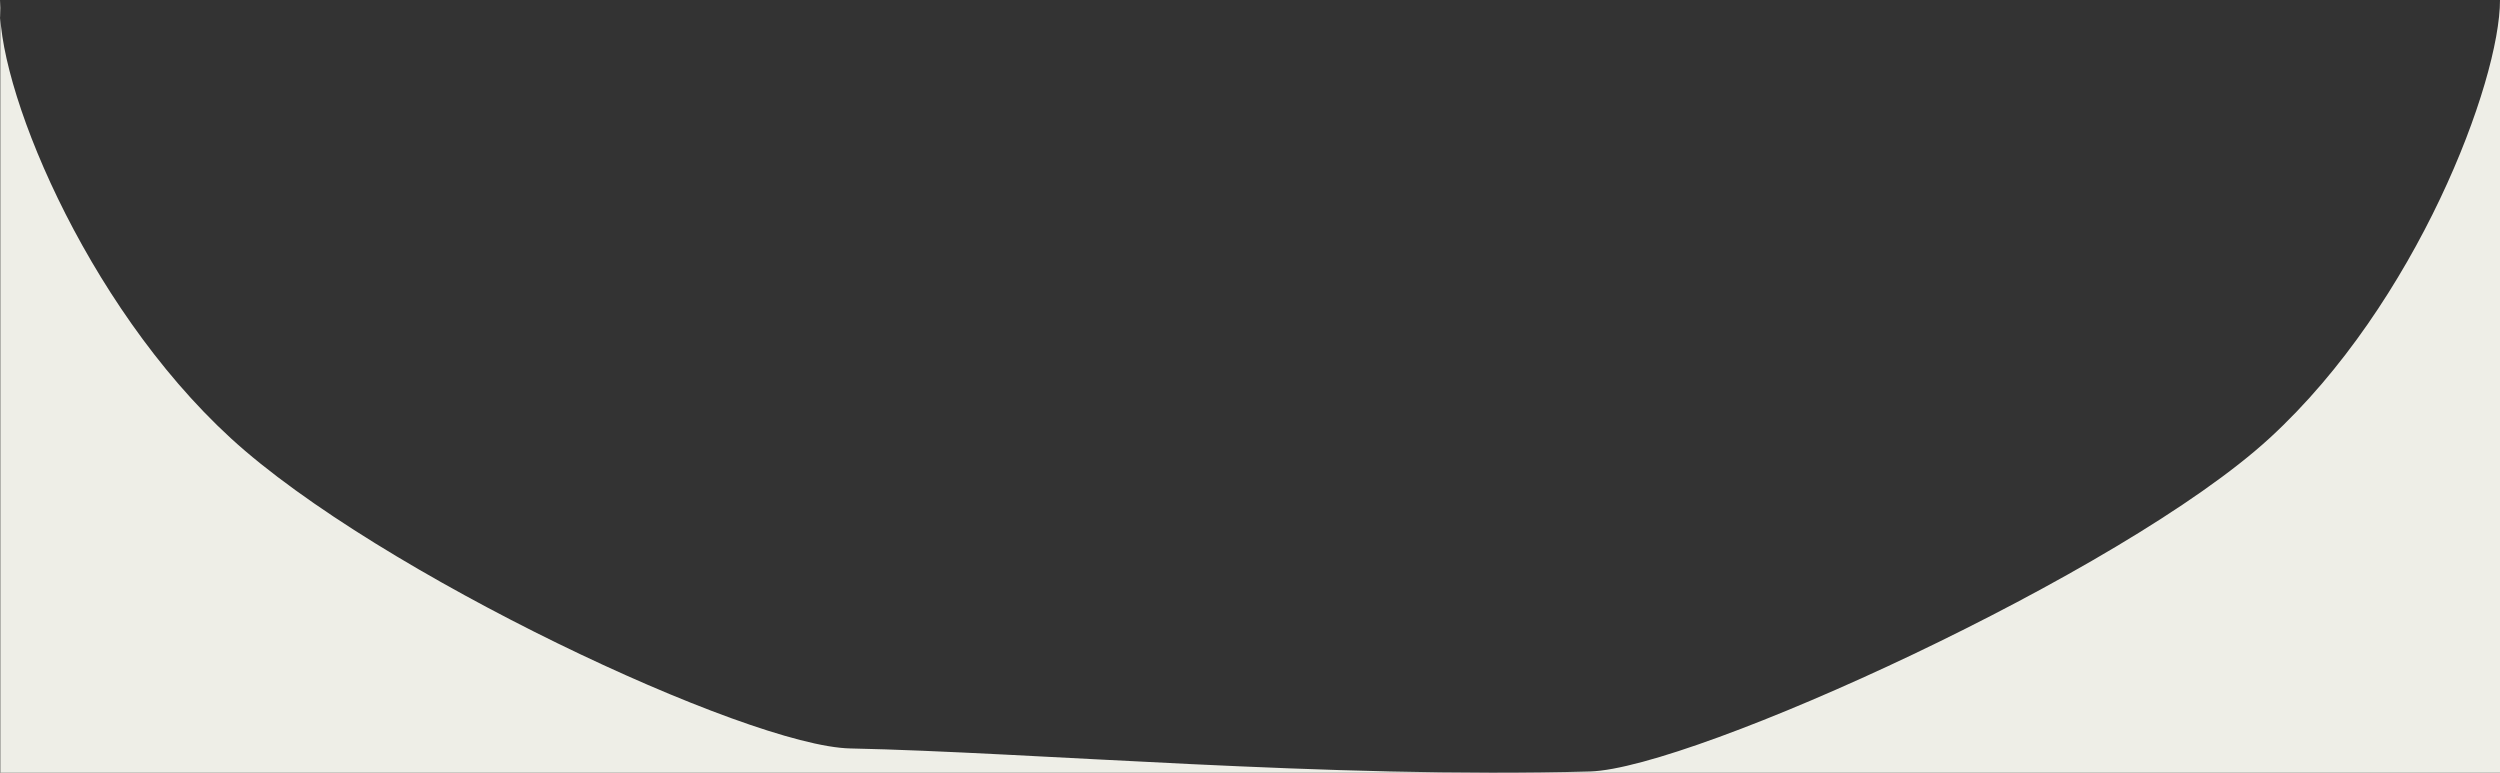 <svg width="440" height="136" viewBox="0 0 440 136" fill="none" xmlns="http://www.w3.org/2000/svg">
<rect x="0" y="0" width="440" height="136" fill="#333333" stroke="none"/>
<g clip-path="url(#clip0_2116_15270)">
<path d="M437.5 136H0.057V0C-1.074 14.137 14.695 53.33 40.601 77.105C66.506 100.881 131.602 131.352 149.642 131.725C181.171 132.364 234.092 137.066 279.855 135.776C297.885 135.264 373.561 100.881 399.456 77.105C425.351 53.33 440 14.372 440 0L440 136H437.5Z" fill="#EEEEE7"/>
</g>
<defs>
<clipPath id="clip0_2116_15270">
<rect width="440" height="136" fill="white"/>
</clipPath>
</defs>
</svg>
